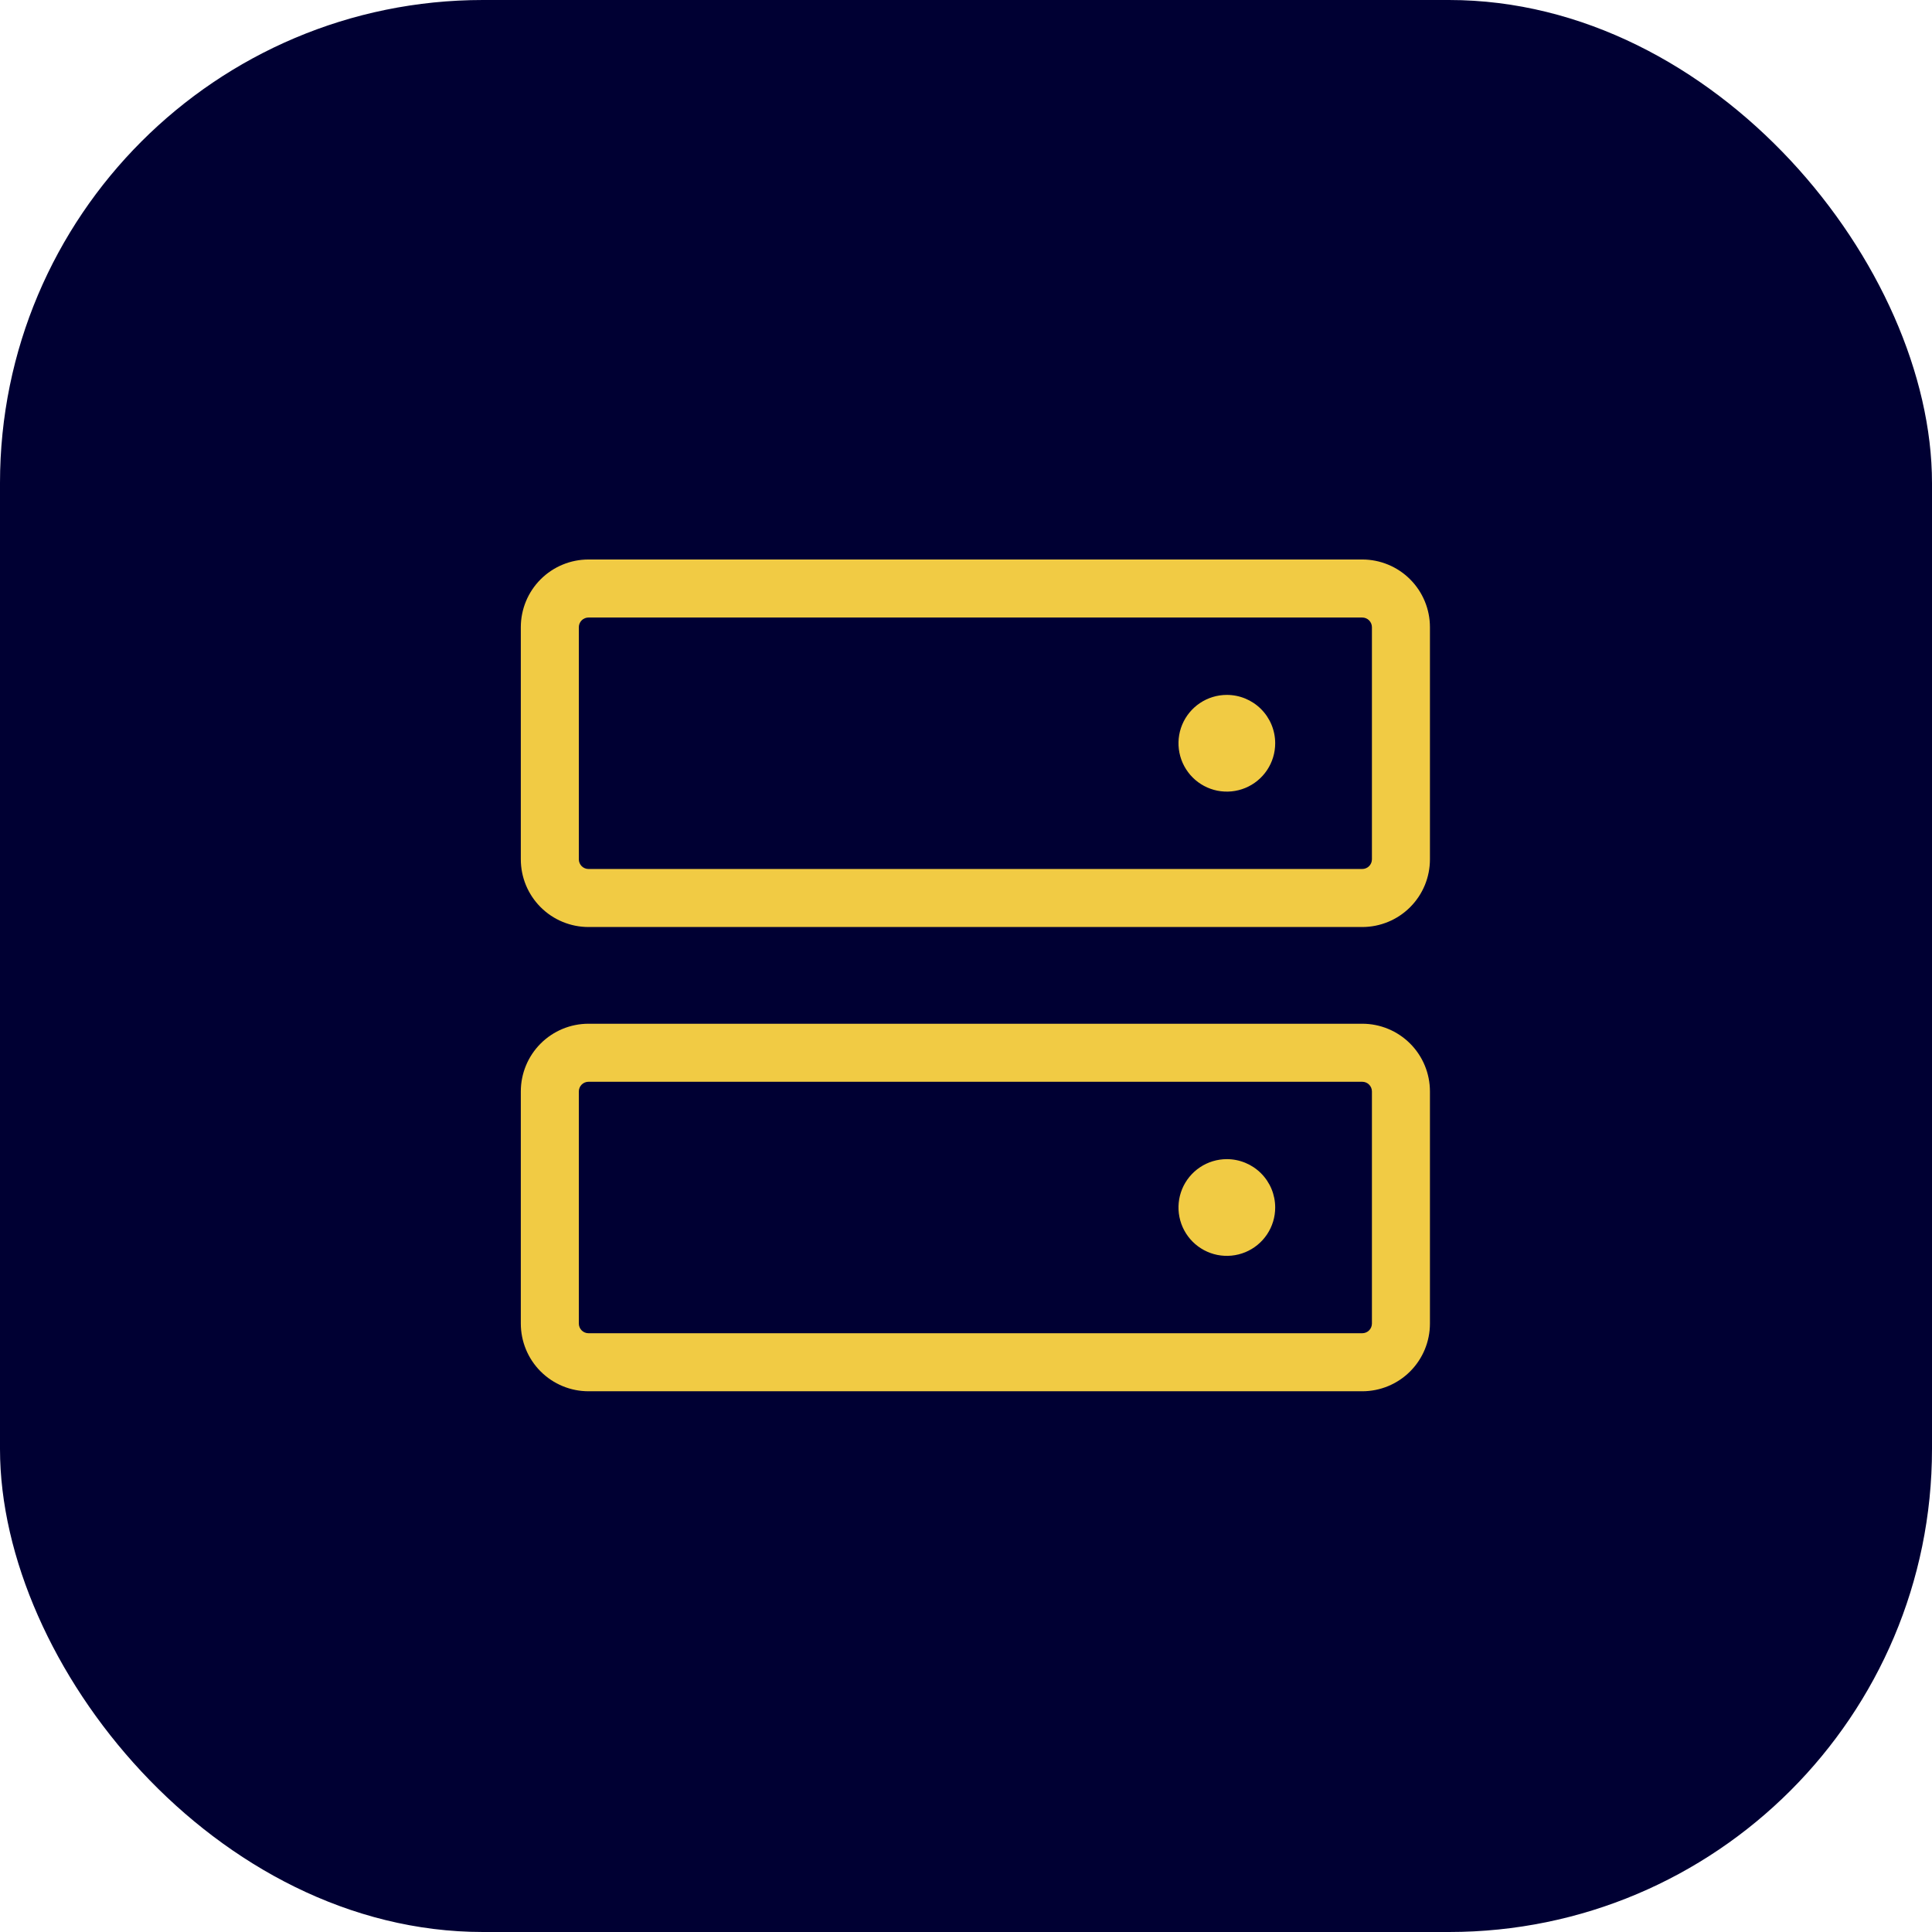 <svg xmlns="http://www.w3.org/2000/svg" width="103" height="103" viewBox="0 0 103 103" fill="none"><rect width="103" height="103" rx="25.75" fill="#000033"></rect><path d="M72.625 54.578H31.375C30.418 54.578 29.5 54.958 28.823 55.635C28.146 56.312 27.766 57.23 27.766 58.188V70.562C27.766 71.52 28.146 72.438 28.823 73.115C29.5 73.792 30.418 74.172 31.375 74.172H72.625C73.582 74.172 74.5 73.792 75.177 73.115C75.854 72.438 76.234 71.52 76.234 70.562V58.188C76.234 57.23 75.854 56.312 75.177 55.635C74.5 54.958 73.582 54.578 72.625 54.578ZM73.141 70.562C73.141 70.699 73.086 70.83 72.99 70.927C72.893 71.024 72.762 71.078 72.625 71.078H31.375C31.238 71.078 31.107 71.024 31.01 70.927C30.914 70.83 30.859 70.699 30.859 70.562V58.188C30.859 58.051 30.914 57.92 31.01 57.823C31.107 57.726 31.238 57.672 31.375 57.672H72.625C72.762 57.672 72.893 57.726 72.99 57.823C73.086 57.92 73.141 58.051 73.141 58.188V70.562ZM72.625 29.828H31.375C30.418 29.828 29.5 30.208 28.823 30.885C28.146 31.562 27.766 32.48 27.766 33.438V45.812C27.766 46.286 27.859 46.756 28.04 47.194C28.222 47.632 28.488 48.03 28.823 48.365C29.158 48.7 29.556 48.966 29.994 49.147C30.432 49.328 30.901 49.422 31.375 49.422H72.625C73.099 49.422 73.568 49.328 74.006 49.147C74.444 48.966 74.842 48.7 75.177 48.365C75.512 48.03 75.778 47.632 75.96 47.194C76.141 46.756 76.234 46.286 76.234 45.812V33.438C76.234 32.48 75.854 31.562 75.177 30.885C74.5 30.208 73.582 29.828 72.625 29.828ZM73.141 45.812C73.141 45.949 73.086 46.08 72.99 46.177C72.893 46.274 72.762 46.328 72.625 46.328H31.375C31.238 46.328 31.107 46.274 31.01 46.177C30.914 46.08 30.859 45.949 30.859 45.812V33.438C30.859 33.301 30.914 33.17 31.01 33.073C31.107 32.976 31.238 32.922 31.375 32.922H72.625C72.762 32.922 72.893 32.976 72.99 33.073C73.086 33.17 73.141 33.301 73.141 33.438V45.812ZM67.984 39.625C67.984 40.135 67.833 40.633 67.55 41.057C67.267 41.481 66.864 41.812 66.393 42.007C65.922 42.202 65.403 42.253 64.903 42.154C64.403 42.054 63.944 41.809 63.583 41.448C63.223 41.087 62.977 40.628 62.878 40.128C62.778 39.628 62.829 39.109 63.024 38.638C63.219 38.167 63.55 37.765 63.974 37.481C64.398 37.198 64.896 37.047 65.406 37.047C66.09 37.047 66.746 37.319 67.229 37.802C67.713 38.285 67.984 38.941 67.984 39.625ZM67.984 64.375C67.984 64.885 67.833 65.383 67.55 65.807C67.267 66.231 66.864 66.562 66.393 66.757C65.922 66.952 65.403 67.003 64.903 66.904C64.403 66.804 63.944 66.559 63.583 66.198C63.223 65.838 62.977 65.378 62.878 64.878C62.778 64.378 62.829 63.859 63.024 63.388C63.219 62.917 63.55 62.515 63.974 62.231C64.398 61.948 64.896 61.797 65.406 61.797C66.09 61.797 66.746 62.069 67.229 62.552C67.713 63.035 67.984 63.691 67.984 64.375Z" fill="#F1CB44"></path></svg>